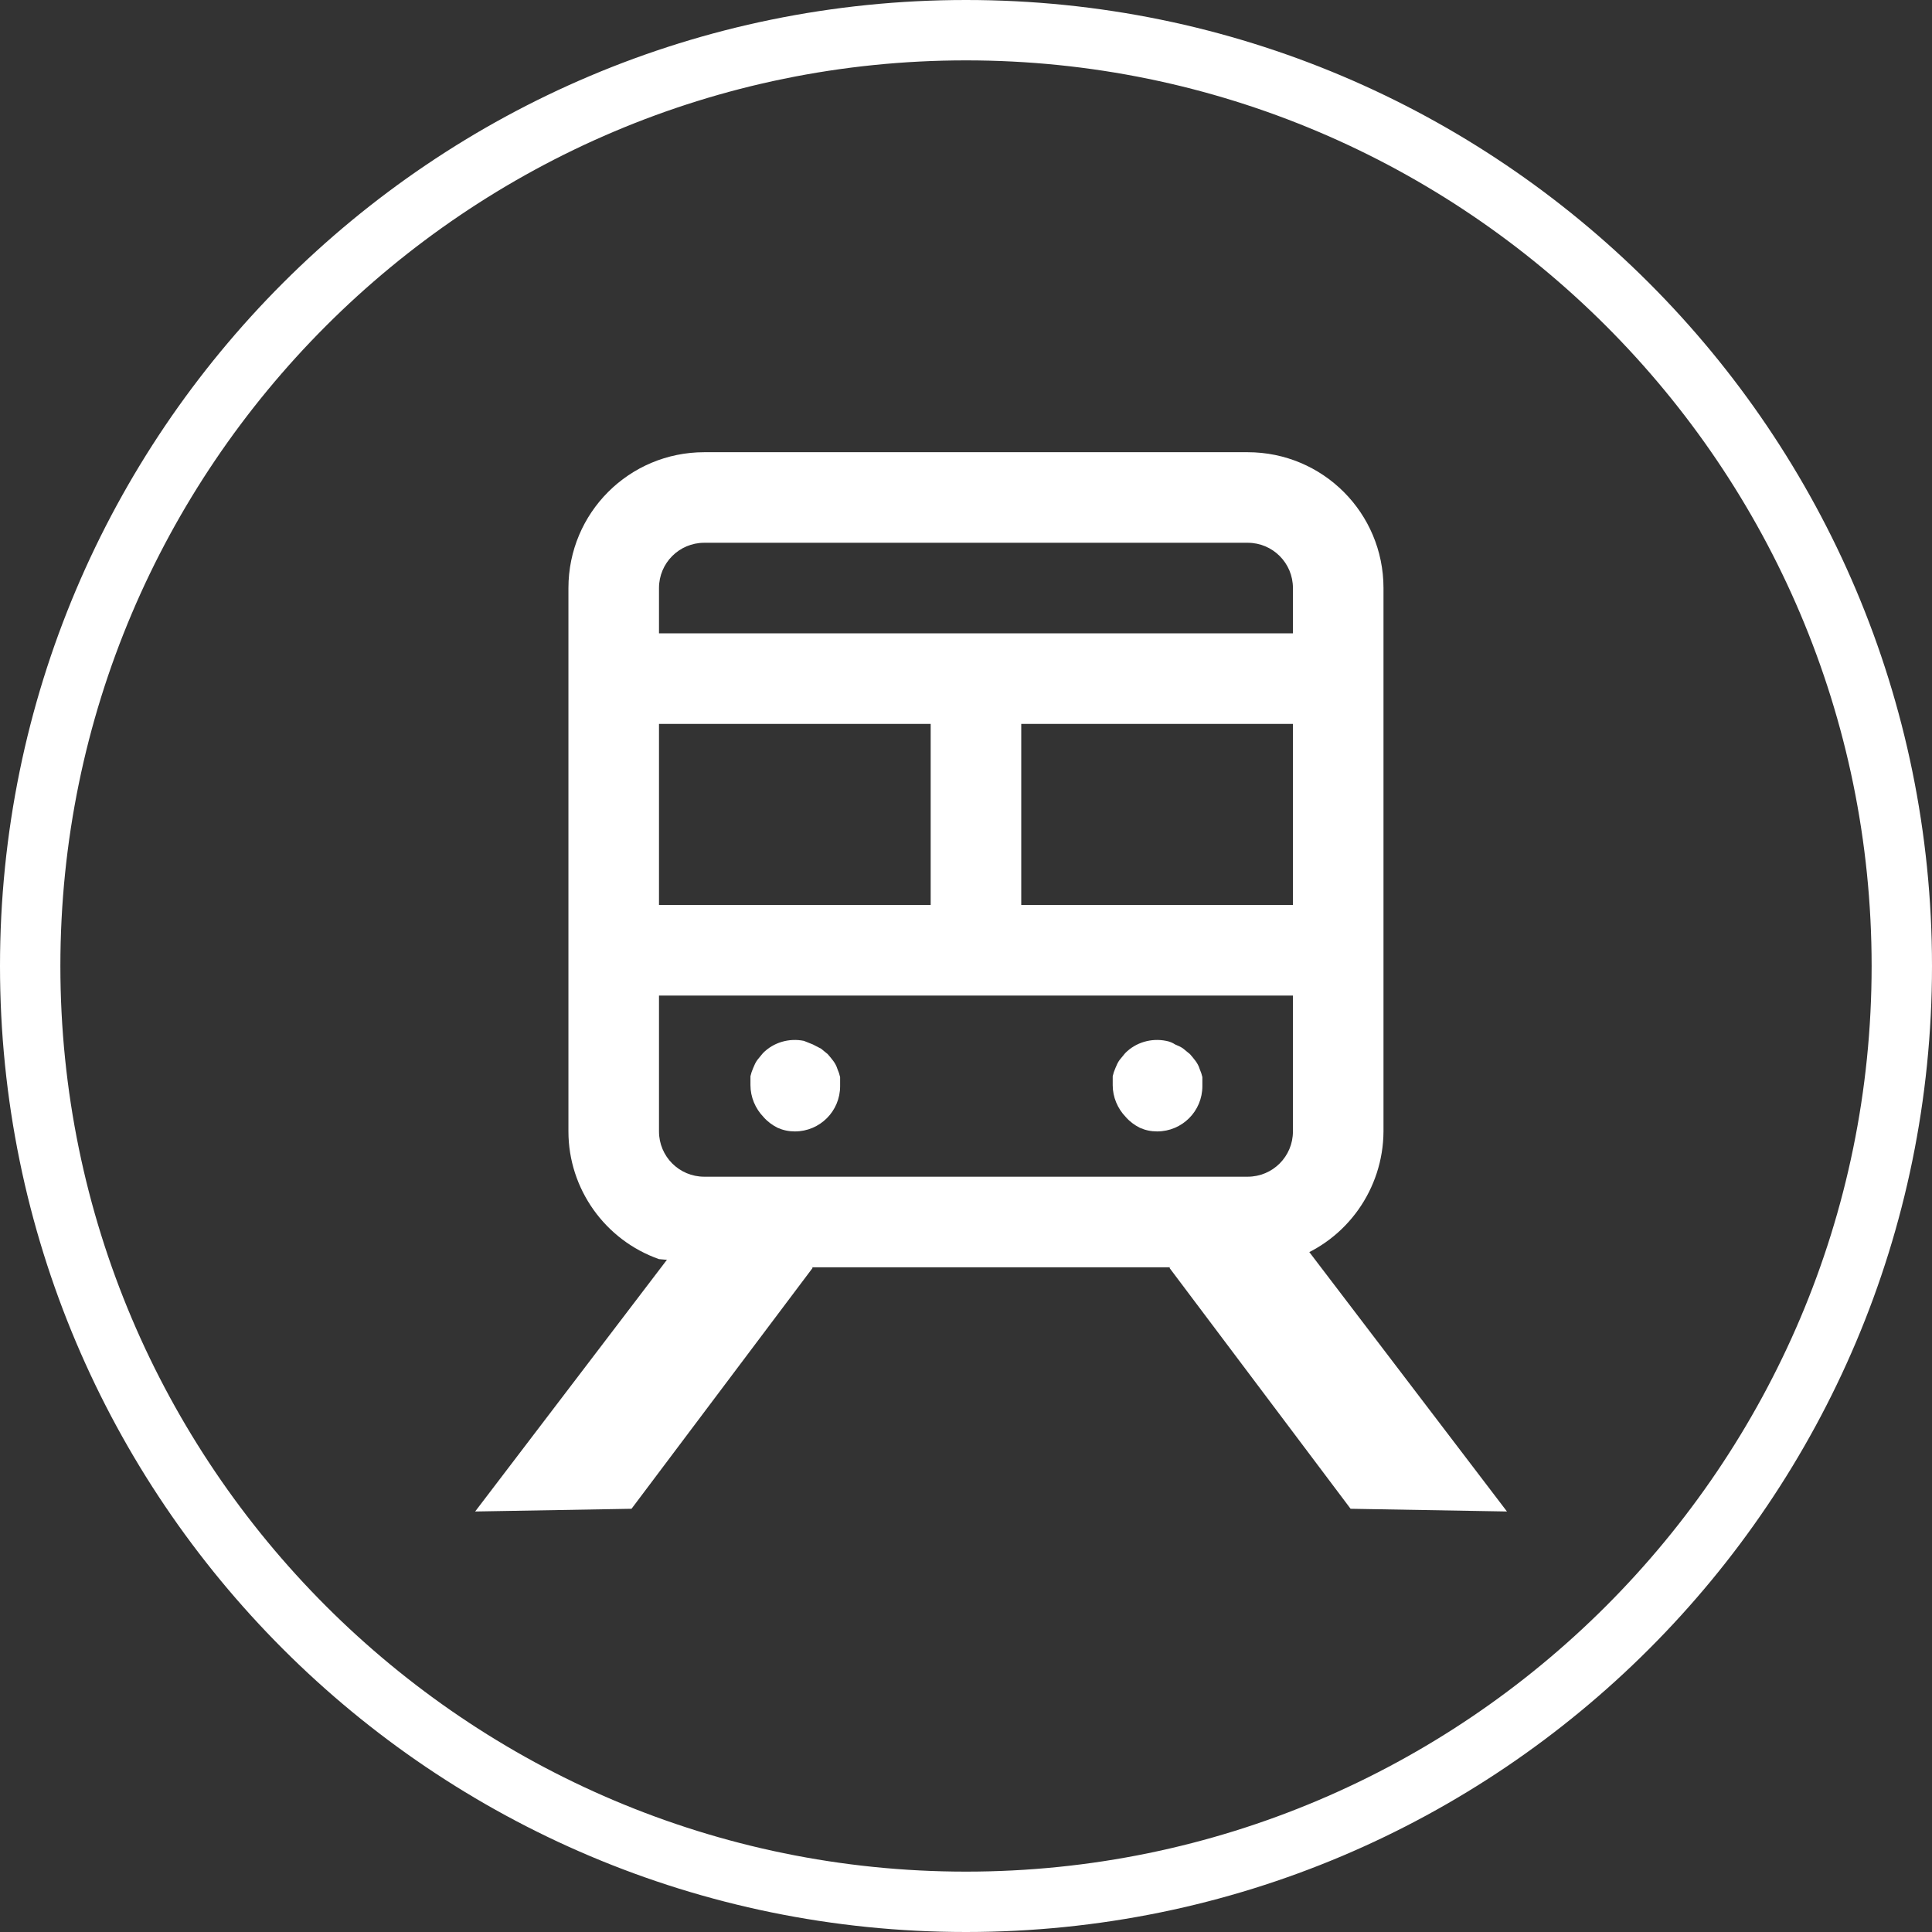 <?xml version="1.0" encoding="UTF-8"?><svg id="_圖層_2" xmlns="http://www.w3.org/2000/svg" viewBox="0 0 64 64"><rect x="0" y="0" width="64" height="64" fill="#333333" stroke="none"/><defs><style>.cls-1{fill:#fff;}</style></defs><g id="_圖層_1-2"><g><path class="cls-1" d="M32,2c16.54,0,30,13.46,30,30s-13.46,30-30,30S2,48.54,2,32,15.46,2,32,2m0-2C14.33,0,0,14.33,0,32s14.33,32,32,32,32-14.33,32-32S49.67,0,32,0h0Z"/><path class="cls-1" d="M41.33,14.98H23.33c-2.49,0-4.5,2.01-4.5,4.5v18c0,1.9,1.21,3.6,3,4.23l3,.27h15l3-.27c1.79-.63,2.99-2.33,3-4.23V19.48c0-2.49-2.01-4.5-4.5-4.5Zm-19.5,9h9v6h-9v-6Zm21,13.5c0,.83-.67,1.5-1.5,1.5H23.33c-.83,0-1.5-.67-1.5-1.5v-4.5h21v4.5Zm0-7.5h-9v-6h9v6Zm0-9H21.83v-1.5c0-.83,.67-1.5,1.5-1.5h18c.83,0,1.5,.67,1.5,1.5v1.5Zm-5.07,16.38c.18,.08,.37,.12,.57,.12,.83,0,1.5-.67,1.5-1.5,0-.1,0-.2,0-.3-.02-.09-.05-.18-.09-.27-.03-.1-.08-.19-.14-.27-.06-.08-.12-.15-.18-.22l-.22-.18c-.08-.06-.17-.1-.27-.14-.09-.06-.19-.1-.3-.12-.49-.1-1.01,.05-1.36,.41-.06,.07-.12,.15-.18,.22-.06,.08-.1,.17-.14,.27-.04,.09-.07,.18-.09,.27,0,.1,0,.2,0,.3,0,.39,.16,.77,.43,1.05,.13,.15,.29,.27,.47,.36Zm-12,0c.18,.08,.37,.12,.57,.12,.83,0,1.5-.67,1.5-1.5,0-.1,0-.2,0-.3-.02-.09-.05-.18-.09-.27-.03-.1-.08-.19-.14-.27-.06-.08-.12-.15-.18-.22l-.22-.18-.27-.14-.3-.12c-.49-.1-1.01,.05-1.36,.41-.06,.07-.12,.15-.18,.22-.06,.08-.1,.17-.14,.27-.04,.09-.07,.18-.09,.27,0,.1,0,.2,0,.3,0,.39,.16,.77,.43,1.05,.13,.15,.29,.27,.47,.36Z"/><g><polygon class="cls-1" points="20.92 49.98 15.74 50.07 23.74 39.57 26.92 42 20.92 49.98"/><polygon class="cls-1" points="44.74 49.98 49.92 50.07 41.92 39.57 38.74 42 44.74 49.98"/></g></g></g></svg>